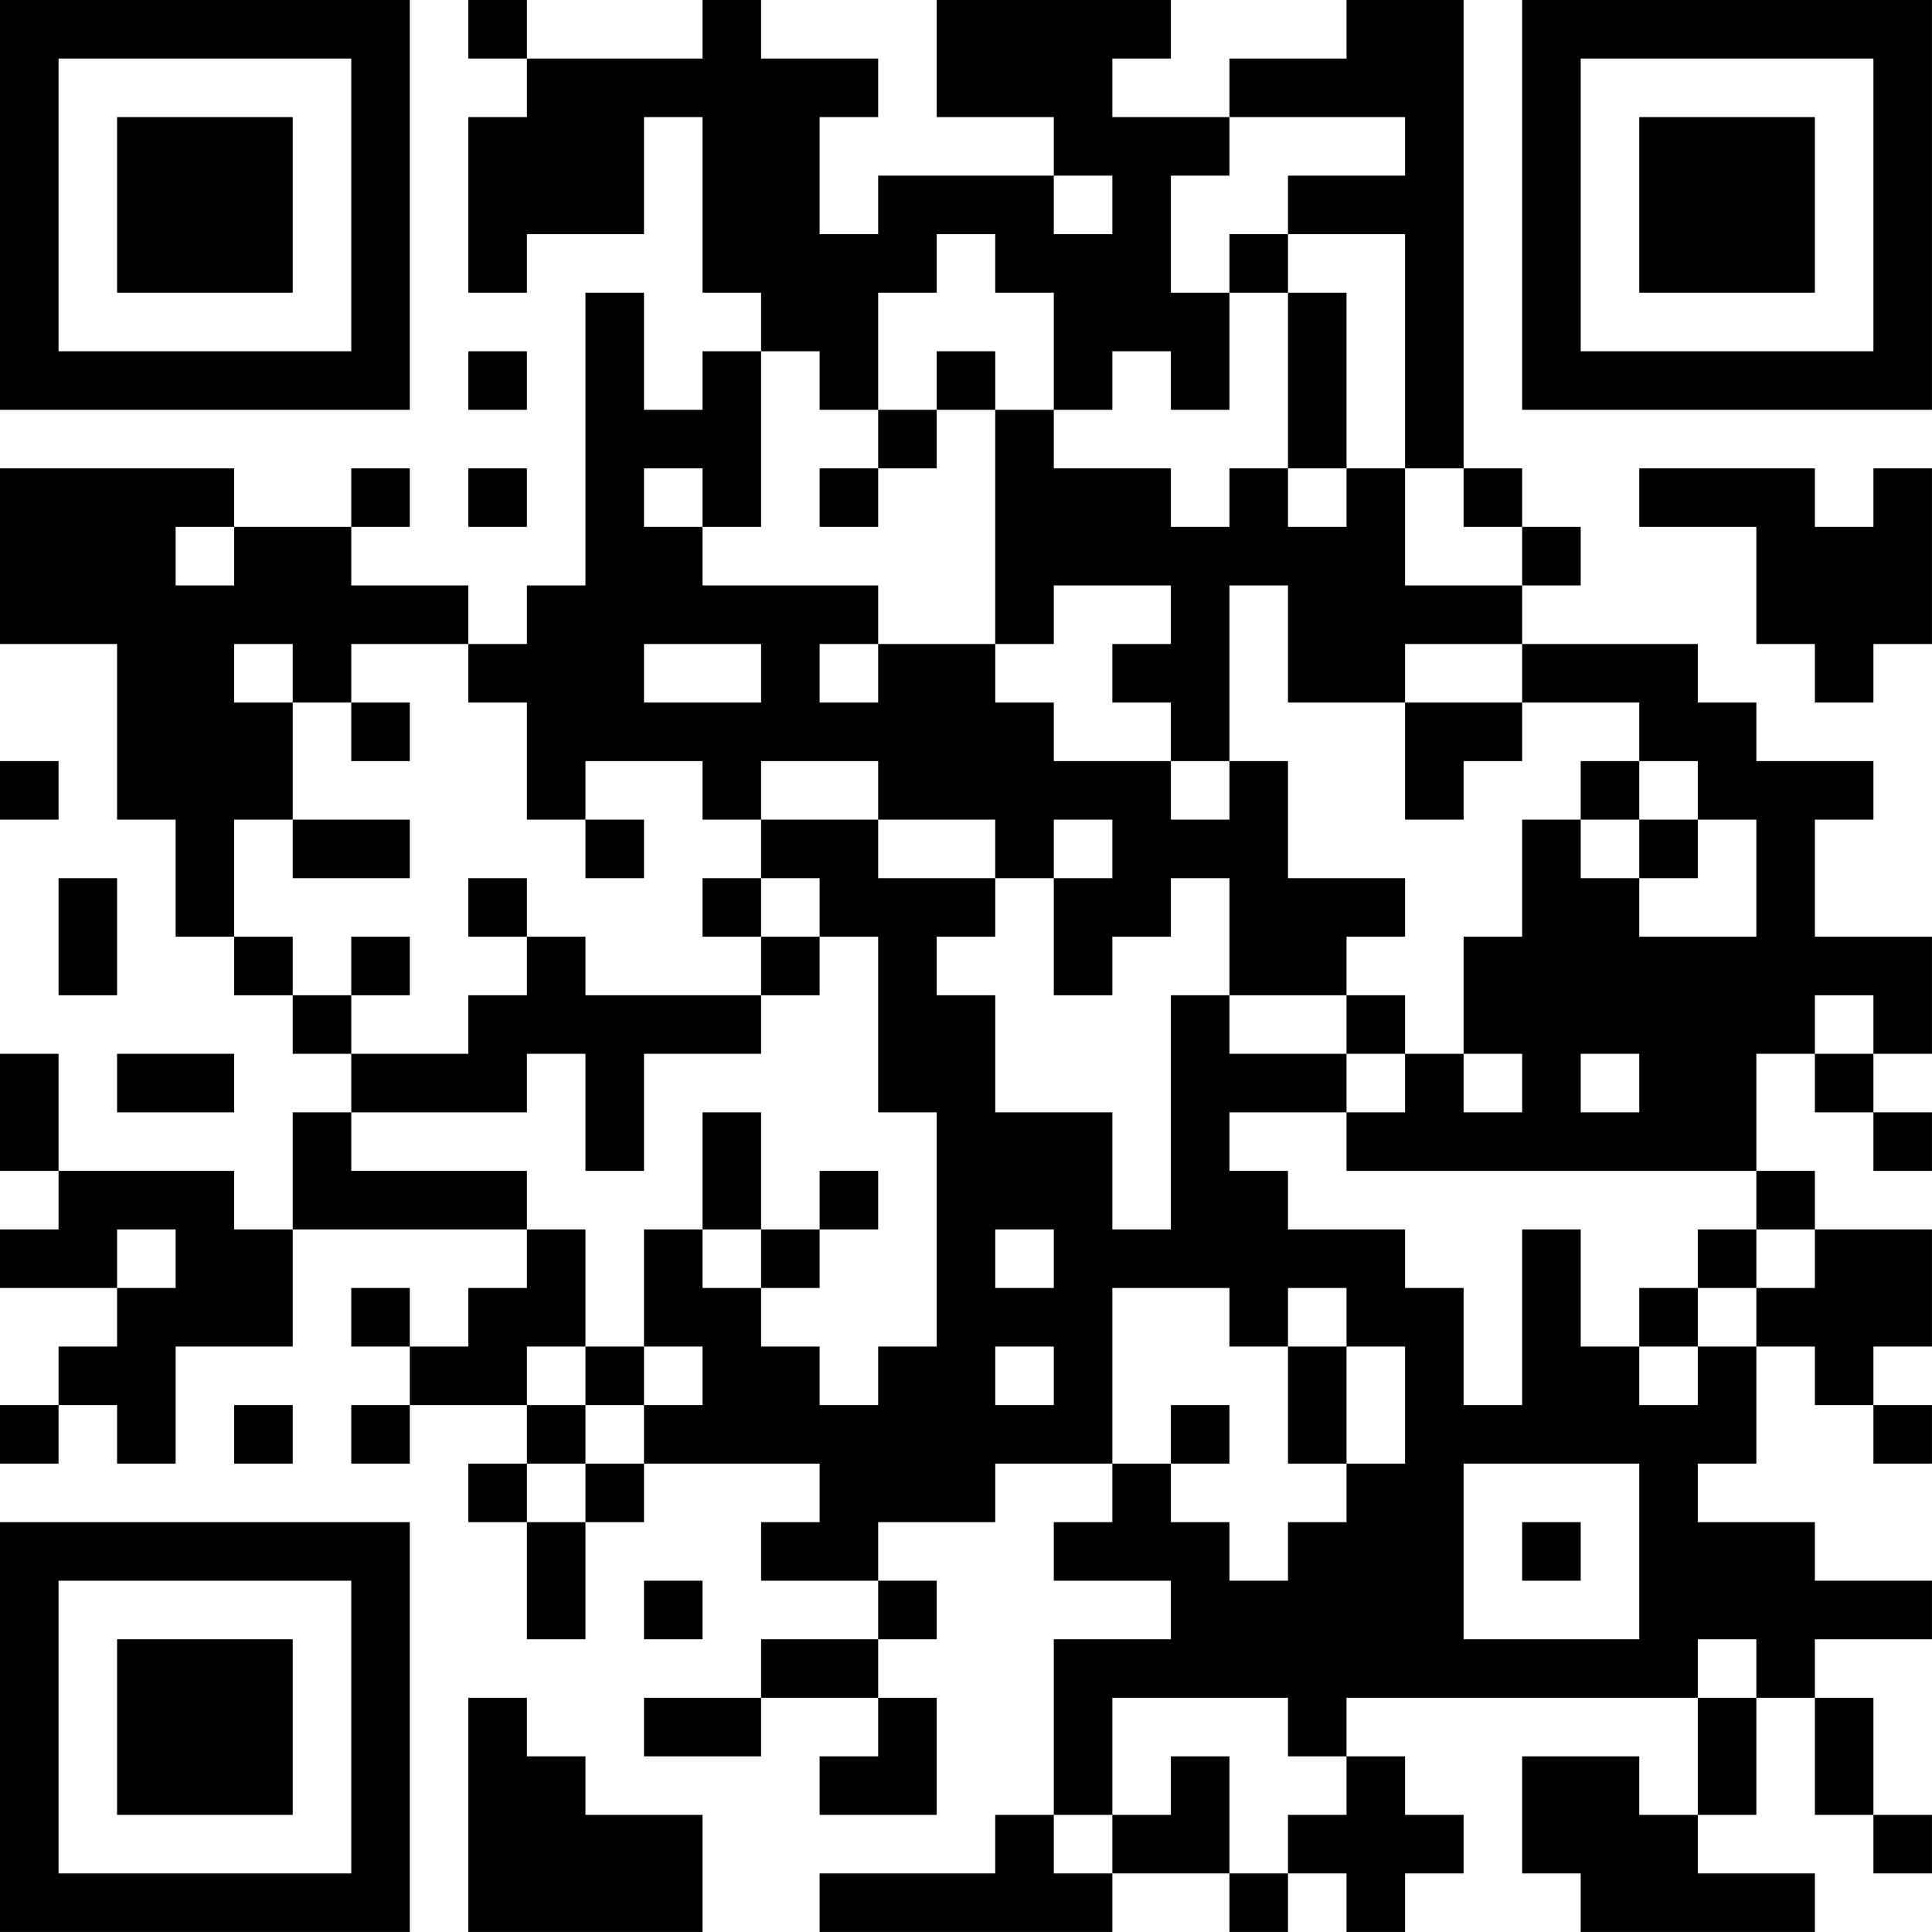 <?xml version="1.0" encoding="UTF-8"?>
<svg xmlns="http://www.w3.org/2000/svg" version="1.1" width="400" height="400" viewBox="0 0 400 400"><rect x="0" y="0" width="400" height="400" fill="#ffffff"/><g transform="scale(12.121)"><g transform="translate(0,0)"><path fill-rule="evenodd" d="M8 0L8 1L9 1L9 2L8 2L8 5L9 5L9 4L11 4L11 2L12 2L12 5L13 5L13 6L12 6L12 7L11 7L11 5L10 5L10 10L9 10L9 11L8 11L8 10L6 10L6 9L7 9L7 8L6 8L6 9L4 9L4 8L0 8L0 11L2 11L2 14L3 14L3 16L4 16L4 17L5 17L5 18L6 18L6 19L5 19L5 21L4 21L4 20L1 20L1 18L0 18L0 20L1 20L1 21L0 21L0 22L2 22L2 23L1 23L1 24L0 24L0 25L1 25L1 24L2 24L2 25L3 25L3 23L5 23L5 21L9 21L9 22L8 22L8 23L7 23L7 22L6 22L6 23L7 23L7 24L6 24L6 25L7 25L7 24L9 24L9 25L8 25L8 26L9 26L9 28L10 28L10 26L11 26L11 25L14 25L14 26L13 26L13 27L15 27L15 28L13 28L13 29L11 29L11 30L13 30L13 29L15 29L15 30L14 30L14 31L16 31L16 29L15 29L15 28L16 28L16 27L15 27L15 26L17 26L17 25L19 25L19 26L18 26L18 27L20 27L20 28L18 28L18 31L17 31L17 32L14 32L14 33L19 33L19 32L21 32L21 33L22 33L22 32L23 32L23 33L24 33L24 32L25 32L25 31L24 31L24 30L23 30L23 29L29 29L29 31L28 31L28 30L26 30L26 32L27 32L27 33L31 33L31 32L29 32L29 31L30 31L30 29L31 29L31 31L32 31L32 32L33 32L33 31L32 31L32 29L31 29L31 28L33 28L33 27L31 27L31 26L29 26L29 25L30 25L30 23L31 23L31 24L32 24L32 25L33 25L33 24L32 24L32 23L33 23L33 21L31 21L31 20L30 20L30 18L31 18L31 19L32 19L32 20L33 20L33 19L32 19L32 18L33 18L33 16L31 16L31 14L32 14L32 13L30 13L30 12L29 12L29 11L26 11L26 10L27 10L27 9L26 9L26 8L25 8L25 0L23 0L23 1L21 1L21 2L19 2L19 1L20 1L20 0L16 0L16 2L18 2L18 3L15 3L15 4L14 4L14 2L15 2L15 1L13 1L13 0L12 0L12 1L9 1L9 0ZM21 2L21 3L20 3L20 5L21 5L21 7L20 7L20 6L19 6L19 7L18 7L18 5L17 5L17 4L16 4L16 5L15 5L15 7L14 7L14 6L13 6L13 9L12 9L12 8L11 8L11 9L12 9L12 10L15 10L15 11L14 11L14 12L15 12L15 11L17 11L17 12L18 12L18 13L20 13L20 14L21 14L21 13L22 13L22 15L24 15L24 16L23 16L23 17L21 17L21 15L20 15L20 16L19 16L19 17L18 17L18 15L19 15L19 14L18 14L18 15L17 15L17 14L15 14L15 13L13 13L13 14L12 14L12 13L10 13L10 14L9 14L9 12L8 12L8 11L6 11L6 12L5 12L5 11L4 11L4 12L5 12L5 14L4 14L4 16L5 16L5 17L6 17L6 18L8 18L8 17L9 17L9 16L10 16L10 17L13 17L13 18L11 18L11 20L10 20L10 18L9 18L9 19L6 19L6 20L9 20L9 21L10 21L10 23L9 23L9 24L10 24L10 25L9 25L9 26L10 26L10 25L11 25L11 24L12 24L12 23L11 23L11 21L12 21L12 22L13 22L13 23L14 23L14 24L15 24L15 23L16 23L16 19L15 19L15 16L14 16L14 15L13 15L13 14L15 14L15 15L17 15L17 16L16 16L16 17L17 17L17 19L19 19L19 21L20 21L20 17L21 17L21 18L23 18L23 19L21 19L21 20L22 20L22 21L24 21L24 22L25 22L25 24L26 24L26 21L27 21L27 23L28 23L28 24L29 24L29 23L30 23L30 22L31 22L31 21L30 21L30 20L23 20L23 19L24 19L24 18L25 18L25 19L26 19L26 18L25 18L25 16L26 16L26 14L27 14L27 15L28 15L28 16L30 16L30 14L29 14L29 13L28 13L28 12L26 12L26 11L24 11L24 12L22 12L22 10L21 10L21 13L20 13L20 12L19 12L19 11L20 11L20 10L18 10L18 11L17 11L17 7L18 7L18 8L20 8L20 9L21 9L21 8L22 8L22 9L23 9L23 8L24 8L24 10L26 10L26 9L25 9L25 8L24 8L24 4L22 4L22 3L24 3L24 2ZM18 3L18 4L19 4L19 3ZM21 4L21 5L22 5L22 8L23 8L23 5L22 5L22 4ZM8 6L8 7L9 7L9 6ZM16 6L16 7L15 7L15 8L14 8L14 9L15 9L15 8L16 8L16 7L17 7L17 6ZM8 8L8 9L9 9L9 8ZM28 8L28 9L30 9L30 11L31 11L31 12L32 12L32 11L33 11L33 8L32 8L32 9L31 9L31 8ZM3 9L3 10L4 10L4 9ZM11 11L11 12L13 12L13 11ZM6 12L6 13L7 13L7 12ZM24 12L24 14L25 14L25 13L26 13L26 12ZM0 13L0 14L1 14L1 13ZM27 13L27 14L28 14L28 15L29 15L29 14L28 14L28 13ZM5 14L5 15L7 15L7 14ZM10 14L10 15L11 15L11 14ZM1 15L1 17L2 17L2 15ZM8 15L8 16L9 16L9 15ZM12 15L12 16L13 16L13 17L14 17L14 16L13 16L13 15ZM6 16L6 17L7 17L7 16ZM23 17L23 18L24 18L24 17ZM31 17L31 18L32 18L32 17ZM2 18L2 19L4 19L4 18ZM27 18L27 19L28 19L28 18ZM12 19L12 21L13 21L13 22L14 22L14 21L15 21L15 20L14 20L14 21L13 21L13 19ZM2 21L2 22L3 22L3 21ZM17 21L17 22L18 22L18 21ZM29 21L29 22L28 22L28 23L29 23L29 22L30 22L30 21ZM19 22L19 25L20 25L20 26L21 26L21 27L22 27L22 26L23 26L23 25L24 25L24 23L23 23L23 22L22 22L22 23L21 23L21 22ZM10 23L10 24L11 24L11 23ZM17 23L17 24L18 24L18 23ZM22 23L22 25L23 25L23 23ZM4 24L4 25L5 25L5 24ZM20 24L20 25L21 25L21 24ZM25 25L25 28L28 28L28 25ZM26 26L26 27L27 27L27 26ZM11 27L11 28L12 28L12 27ZM29 28L29 29L30 29L30 28ZM8 29L8 33L12 33L12 31L10 31L10 30L9 30L9 29ZM19 29L19 31L18 31L18 32L19 32L19 31L20 31L20 30L21 30L21 32L22 32L22 31L23 31L23 30L22 30L22 29ZM0 0L0 7L7 7L7 0ZM1 1L1 6L6 6L6 1ZM2 2L2 5L5 5L5 2ZM26 0L26 7L33 7L33 0ZM27 1L27 6L32 6L32 1ZM28 2L28 5L31 5L31 2ZM0 26L0 33L7 33L7 26ZM1 27L1 32L6 32L6 27ZM2 28L2 31L5 31L5 28Z" fill="#000000"/></g></g></svg>
